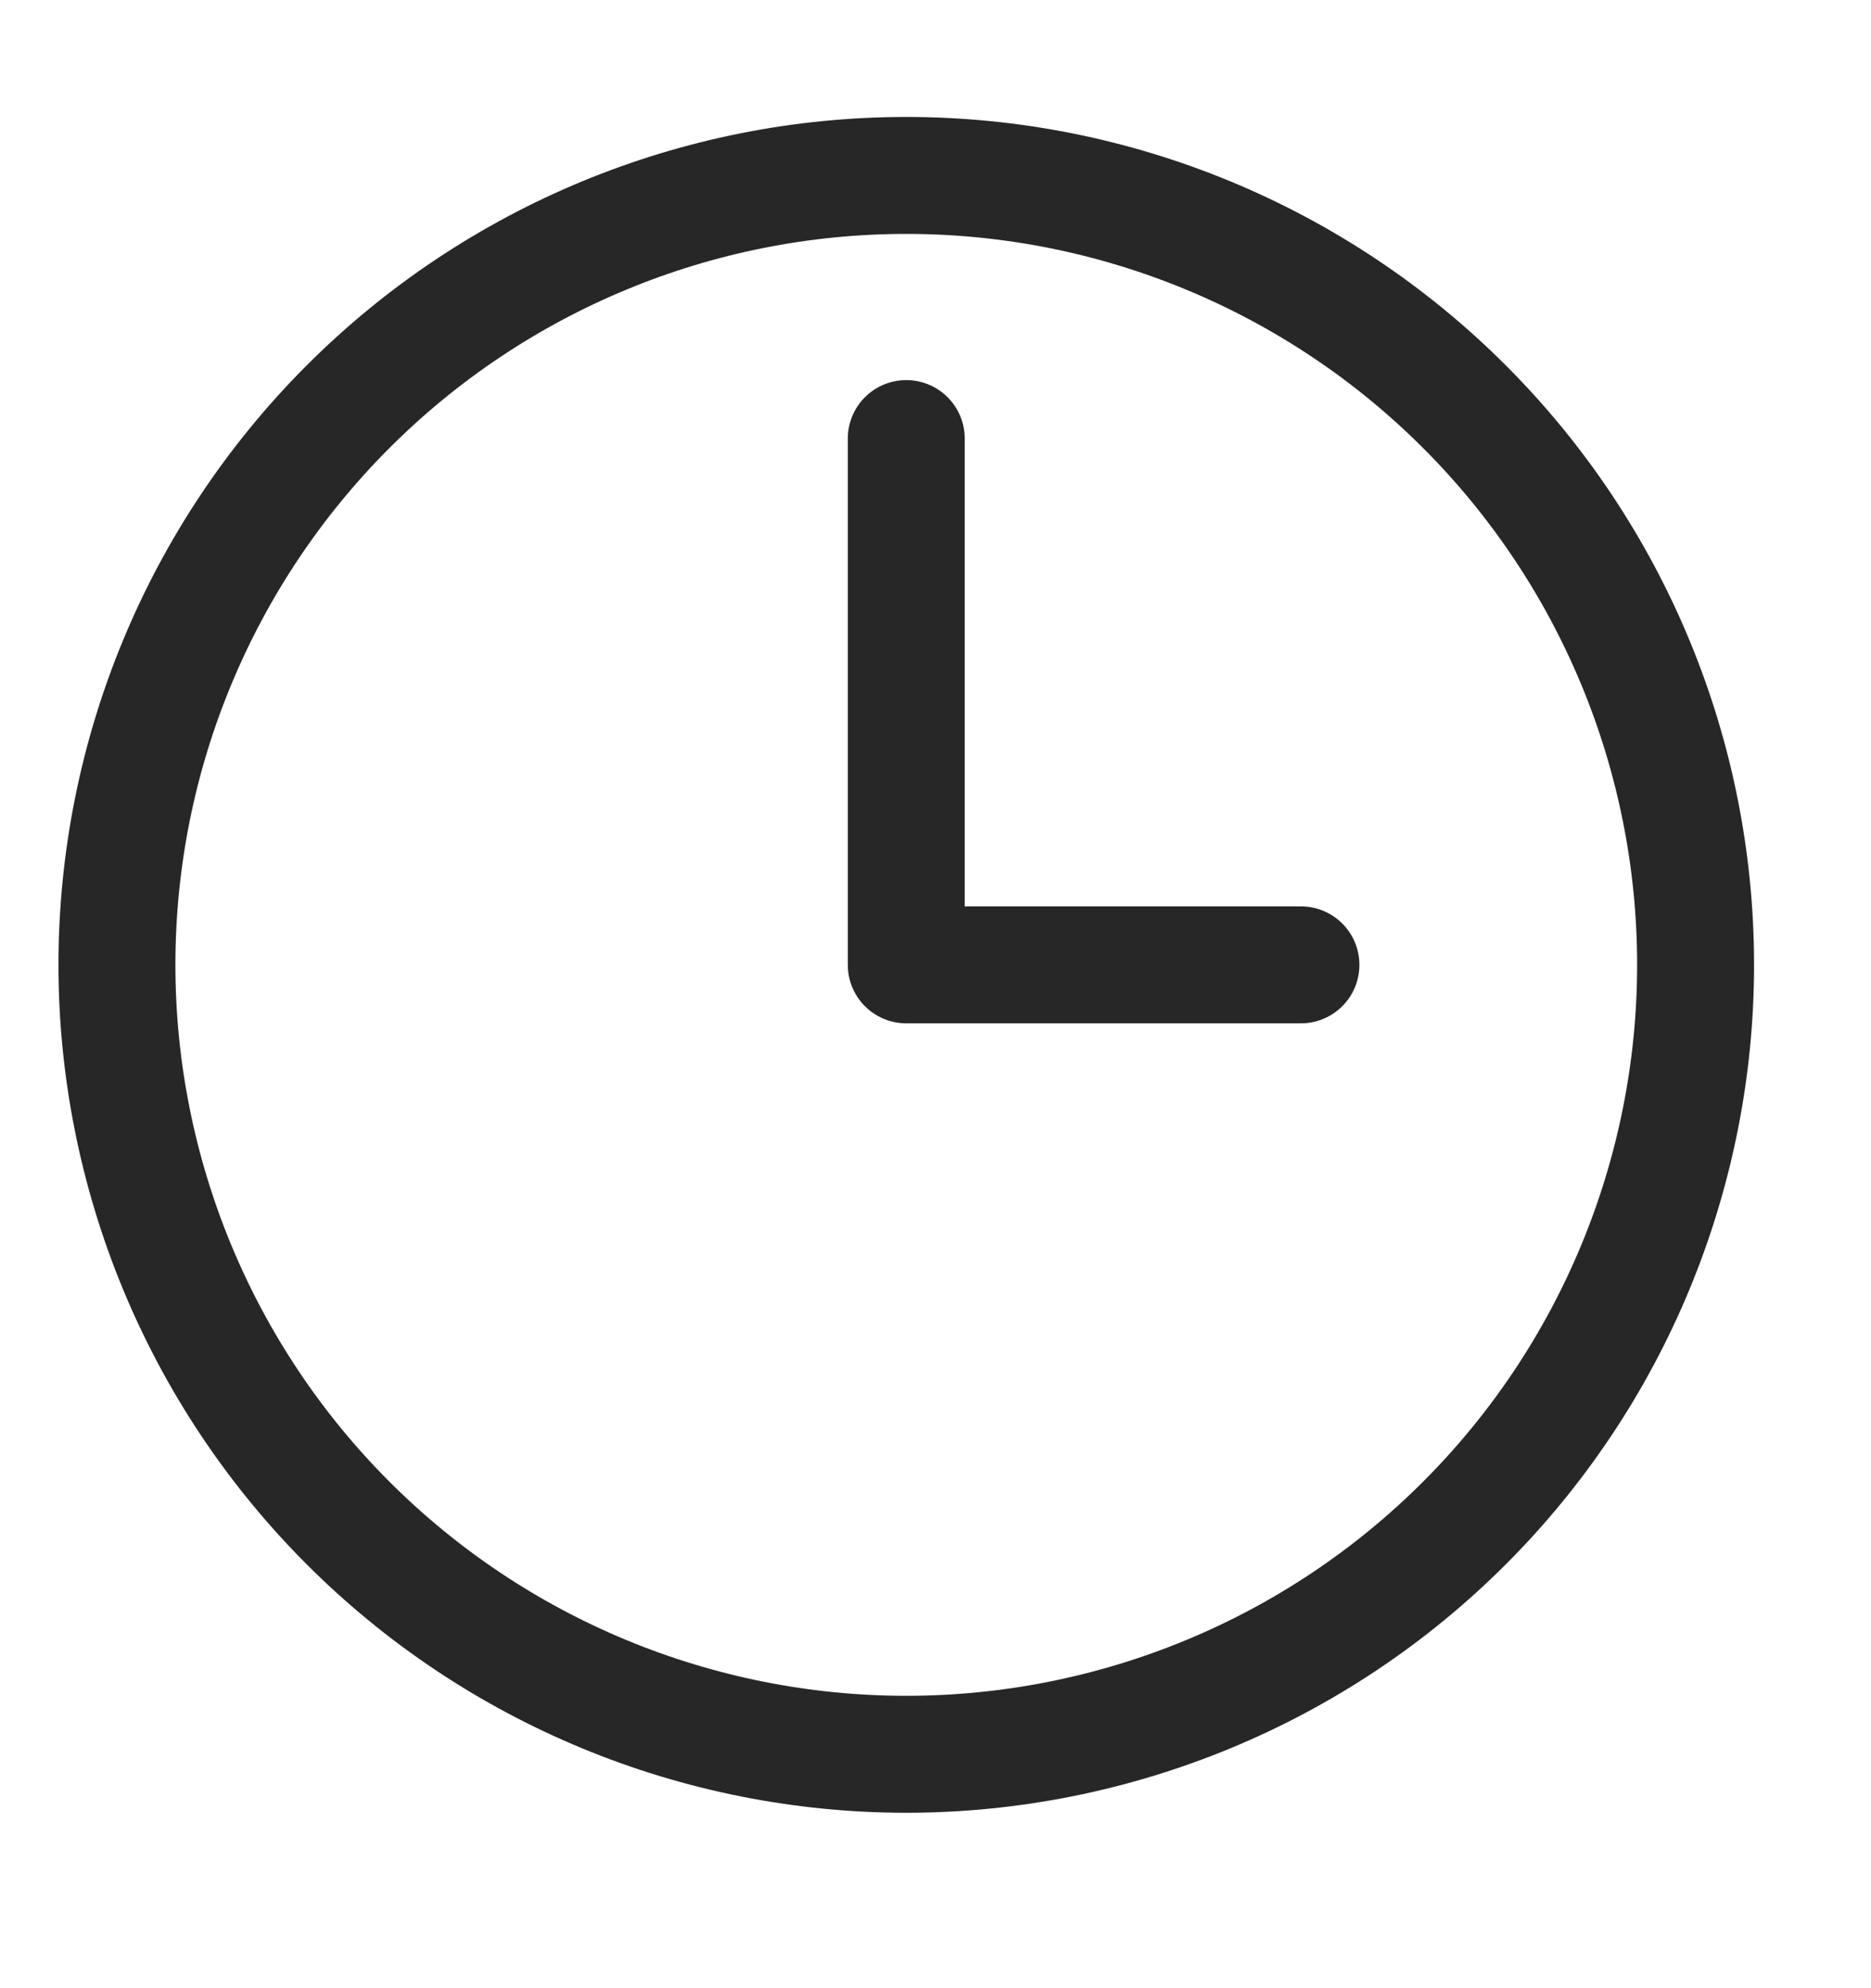 <svg width="16" height="17" viewBox="0 0 16 17" fill="none" xmlns="http://www.w3.org/2000/svg">
<path d="M7.75 3.75V8.25H11.125M14.5 8.25C14.5 9.136 14.325 10.014 13.986 10.833C13.647 11.652 13.15 12.396 12.523 13.023C11.896 13.65 11.152 14.147 10.333 14.486C9.514 14.825 8.636 15 7.75 15C6.864 15 5.986 14.825 5.167 14.486C4.348 14.147 3.604 13.65 2.977 13.023C2.35 12.396 1.853 11.652 1.514 10.833C1.175 10.014 1 9.136 1 8.25C1 6.46 1.711 4.743 2.977 3.477C4.243 2.211 5.96 1.5 7.75 1.5C9.54 1.5 11.257 2.211 12.523 3.477C13.789 4.743 14.5 6.46 14.5 8.25Z" stroke="#272727" stroke-linecap="round" stroke-linejoin="round"/>
</svg>
